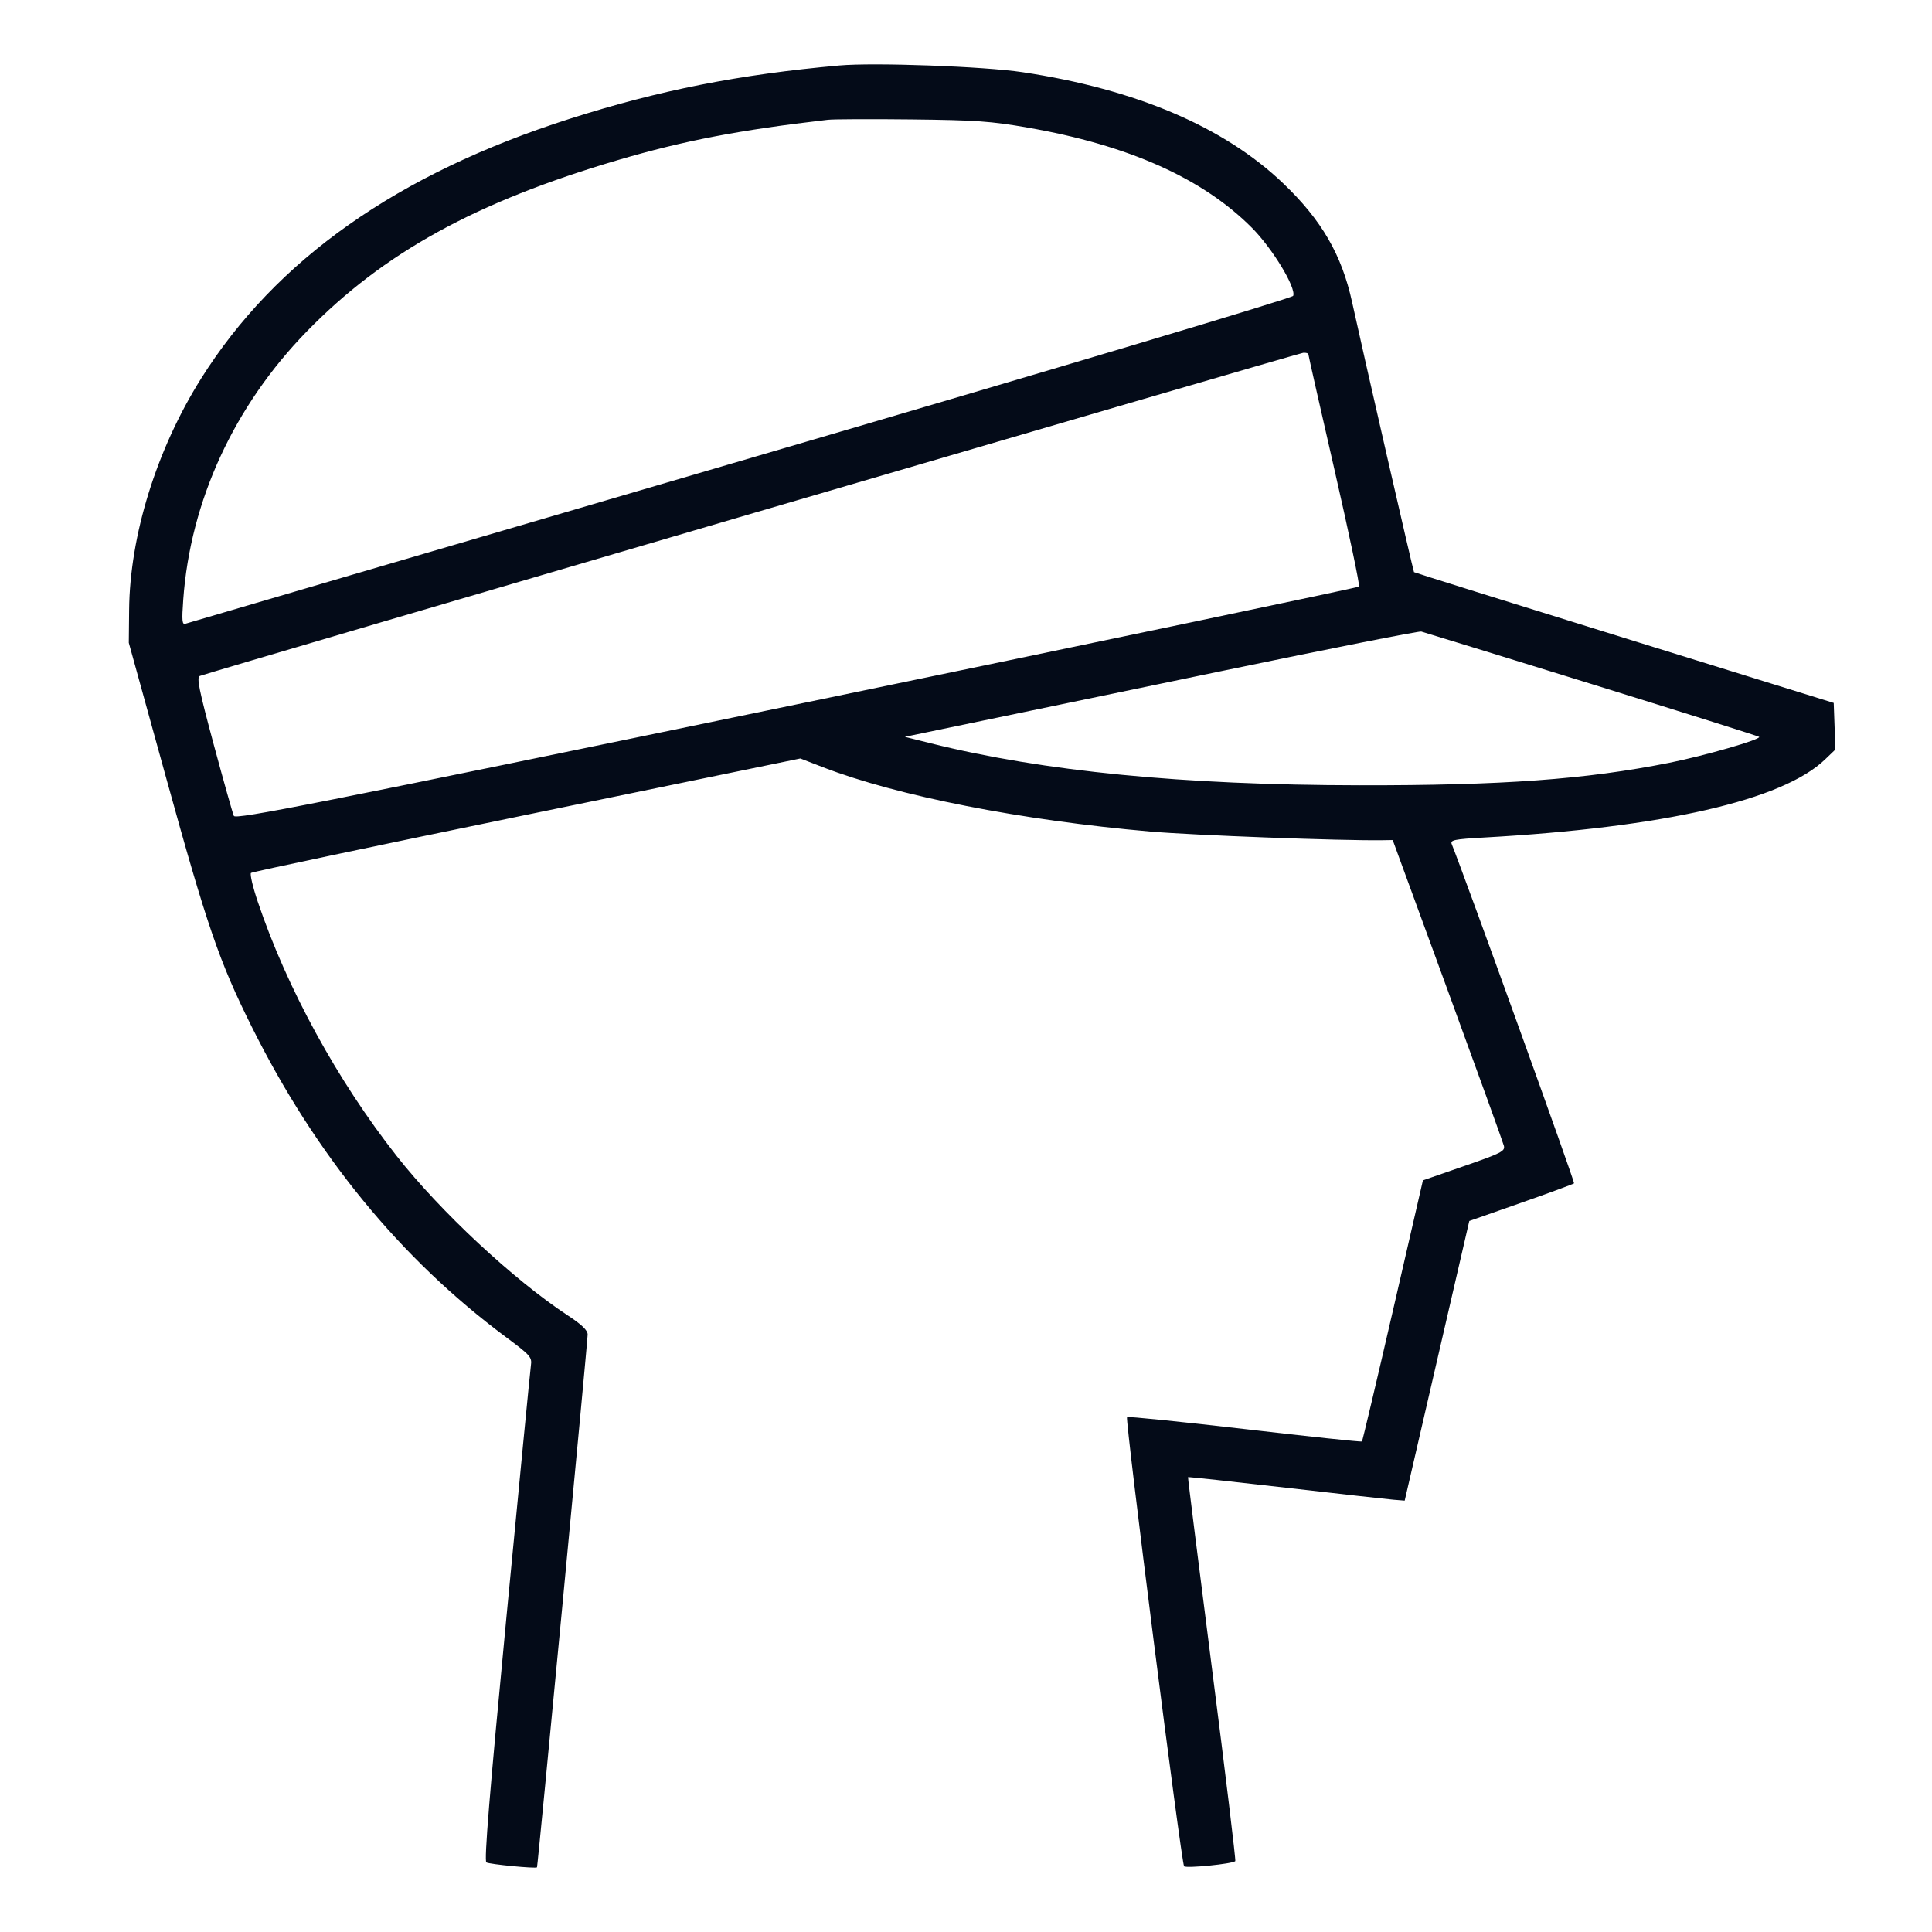 <?xml version="1.0" encoding="UTF-8"?> <svg xmlns="http://www.w3.org/2000/svg" width="60" height="60" viewBox="0 0 60 60" fill="none"><path fill-rule="evenodd" clip-rule="evenodd" d="M26.069 2.033C22.961 2.311 20.474 2.802 17.709 3.684C12.349 5.394 8.563 8.062 6.24 11.765C4.861 13.963 4.031 16.634 4.01 18.94L4 19.962L5.151 24.126C6.435 28.775 6.806 29.855 7.815 31.881C9.8 35.867 12.433 39.084 15.702 41.517C16.481 42.096 16.525 42.146 16.487 42.413C16.465 42.569 16.123 46.089 15.726 50.236C15.203 55.698 15.031 57.794 15.105 57.839C15.199 57.897 16.647 58.037 16.677 57.991C16.701 57.954 18.253 41.636 18.25 41.443C18.249 41.312 18.065 41.136 17.631 40.851C15.959 39.752 13.675 37.624 12.321 35.902C10.477 33.557 8.912 30.695 8.006 28.006C7.851 27.546 7.756 27.143 7.795 27.11C7.834 27.077 11.688 26.264 16.36 25.303L24.856 23.555L25.556 23.826C27.859 24.718 31.738 25.479 35.733 25.825C37.072 25.94 41.621 26.111 42.908 26.094L43.252 26.089L44.956 30.745C45.893 33.306 46.68 35.484 46.705 35.585C46.745 35.751 46.621 35.814 45.47 36.213L44.19 36.657L43.26 40.696C42.748 42.917 42.314 44.749 42.296 44.767C42.277 44.785 40.64 44.612 38.656 44.381C36.673 44.151 35.029 43.984 35.001 44.01C34.936 44.075 36.687 57.86 36.773 57.958C36.835 58.029 38.277 57.885 38.363 57.799C38.384 57.778 38.059 55.091 37.64 51.827C37.222 48.563 36.886 45.884 36.895 45.874C36.904 45.863 38.264 46.01 39.917 46.2C41.571 46.39 43.082 46.559 43.274 46.575L43.624 46.603L44.627 42.261L45.63 37.919L47.236 37.355C48.119 37.045 48.86 36.773 48.884 36.749C48.915 36.719 45.523 27.312 45.084 26.213C45.035 26.088 45.163 26.062 46.088 26.01C51.674 25.696 55.357 24.853 56.677 23.587L57 23.277L56.974 22.553L56.948 21.83L50.442 19.812C46.864 18.702 43.926 17.782 43.913 17.768C43.89 17.742 42.326 10.921 41.991 9.385C41.67 7.914 41.047 6.838 39.855 5.698C38.016 3.939 35.277 2.77 31.752 2.241C30.559 2.062 27.147 1.937 26.069 2.033ZM31.912 3.962C35.05 4.509 37.348 5.536 38.879 7.074C39.517 7.715 40.259 8.938 40.161 9.188C40.134 9.257 33.072 11.367 23.001 14.315C13.589 17.071 5.831 19.346 5.761 19.37C5.655 19.407 5.643 19.283 5.691 18.621C5.911 15.559 7.27 12.608 9.529 10.292C11.91 7.849 14.781 6.268 19.197 4.969C21.239 4.368 22.969 4.036 25.71 3.72C25.883 3.7 27.056 3.695 28.317 3.709C30.301 3.731 30.784 3.765 31.912 3.962ZM40.632 11C40.632 11.028 40.999 12.651 41.447 14.605C41.895 16.56 42.236 18.185 42.205 18.217C42.173 18.248 34.312 19.895 24.737 21.876C9.727 24.981 7.317 25.458 7.262 25.339C7.227 25.263 6.946 24.265 6.637 23.12C6.178 21.415 6.1 21.031 6.207 20.992C6.658 20.829 40.348 10.962 40.475 10.956C40.561 10.951 40.632 10.971 40.632 11ZM49.433 21.245C52.271 22.125 54.611 22.863 54.632 22.884C54.709 22.959 52.94 23.47 51.848 23.688C49.243 24.207 46.652 24.395 42.205 24.388C36.727 24.38 32.414 23.957 28.906 23.084L28.101 22.883L30.119 22.464C31.229 22.234 34.807 21.491 38.07 20.813C41.333 20.135 44.064 19.595 44.138 19.613C44.212 19.631 46.595 20.366 49.433 21.245Z" fill="#040B18"></path></svg> 